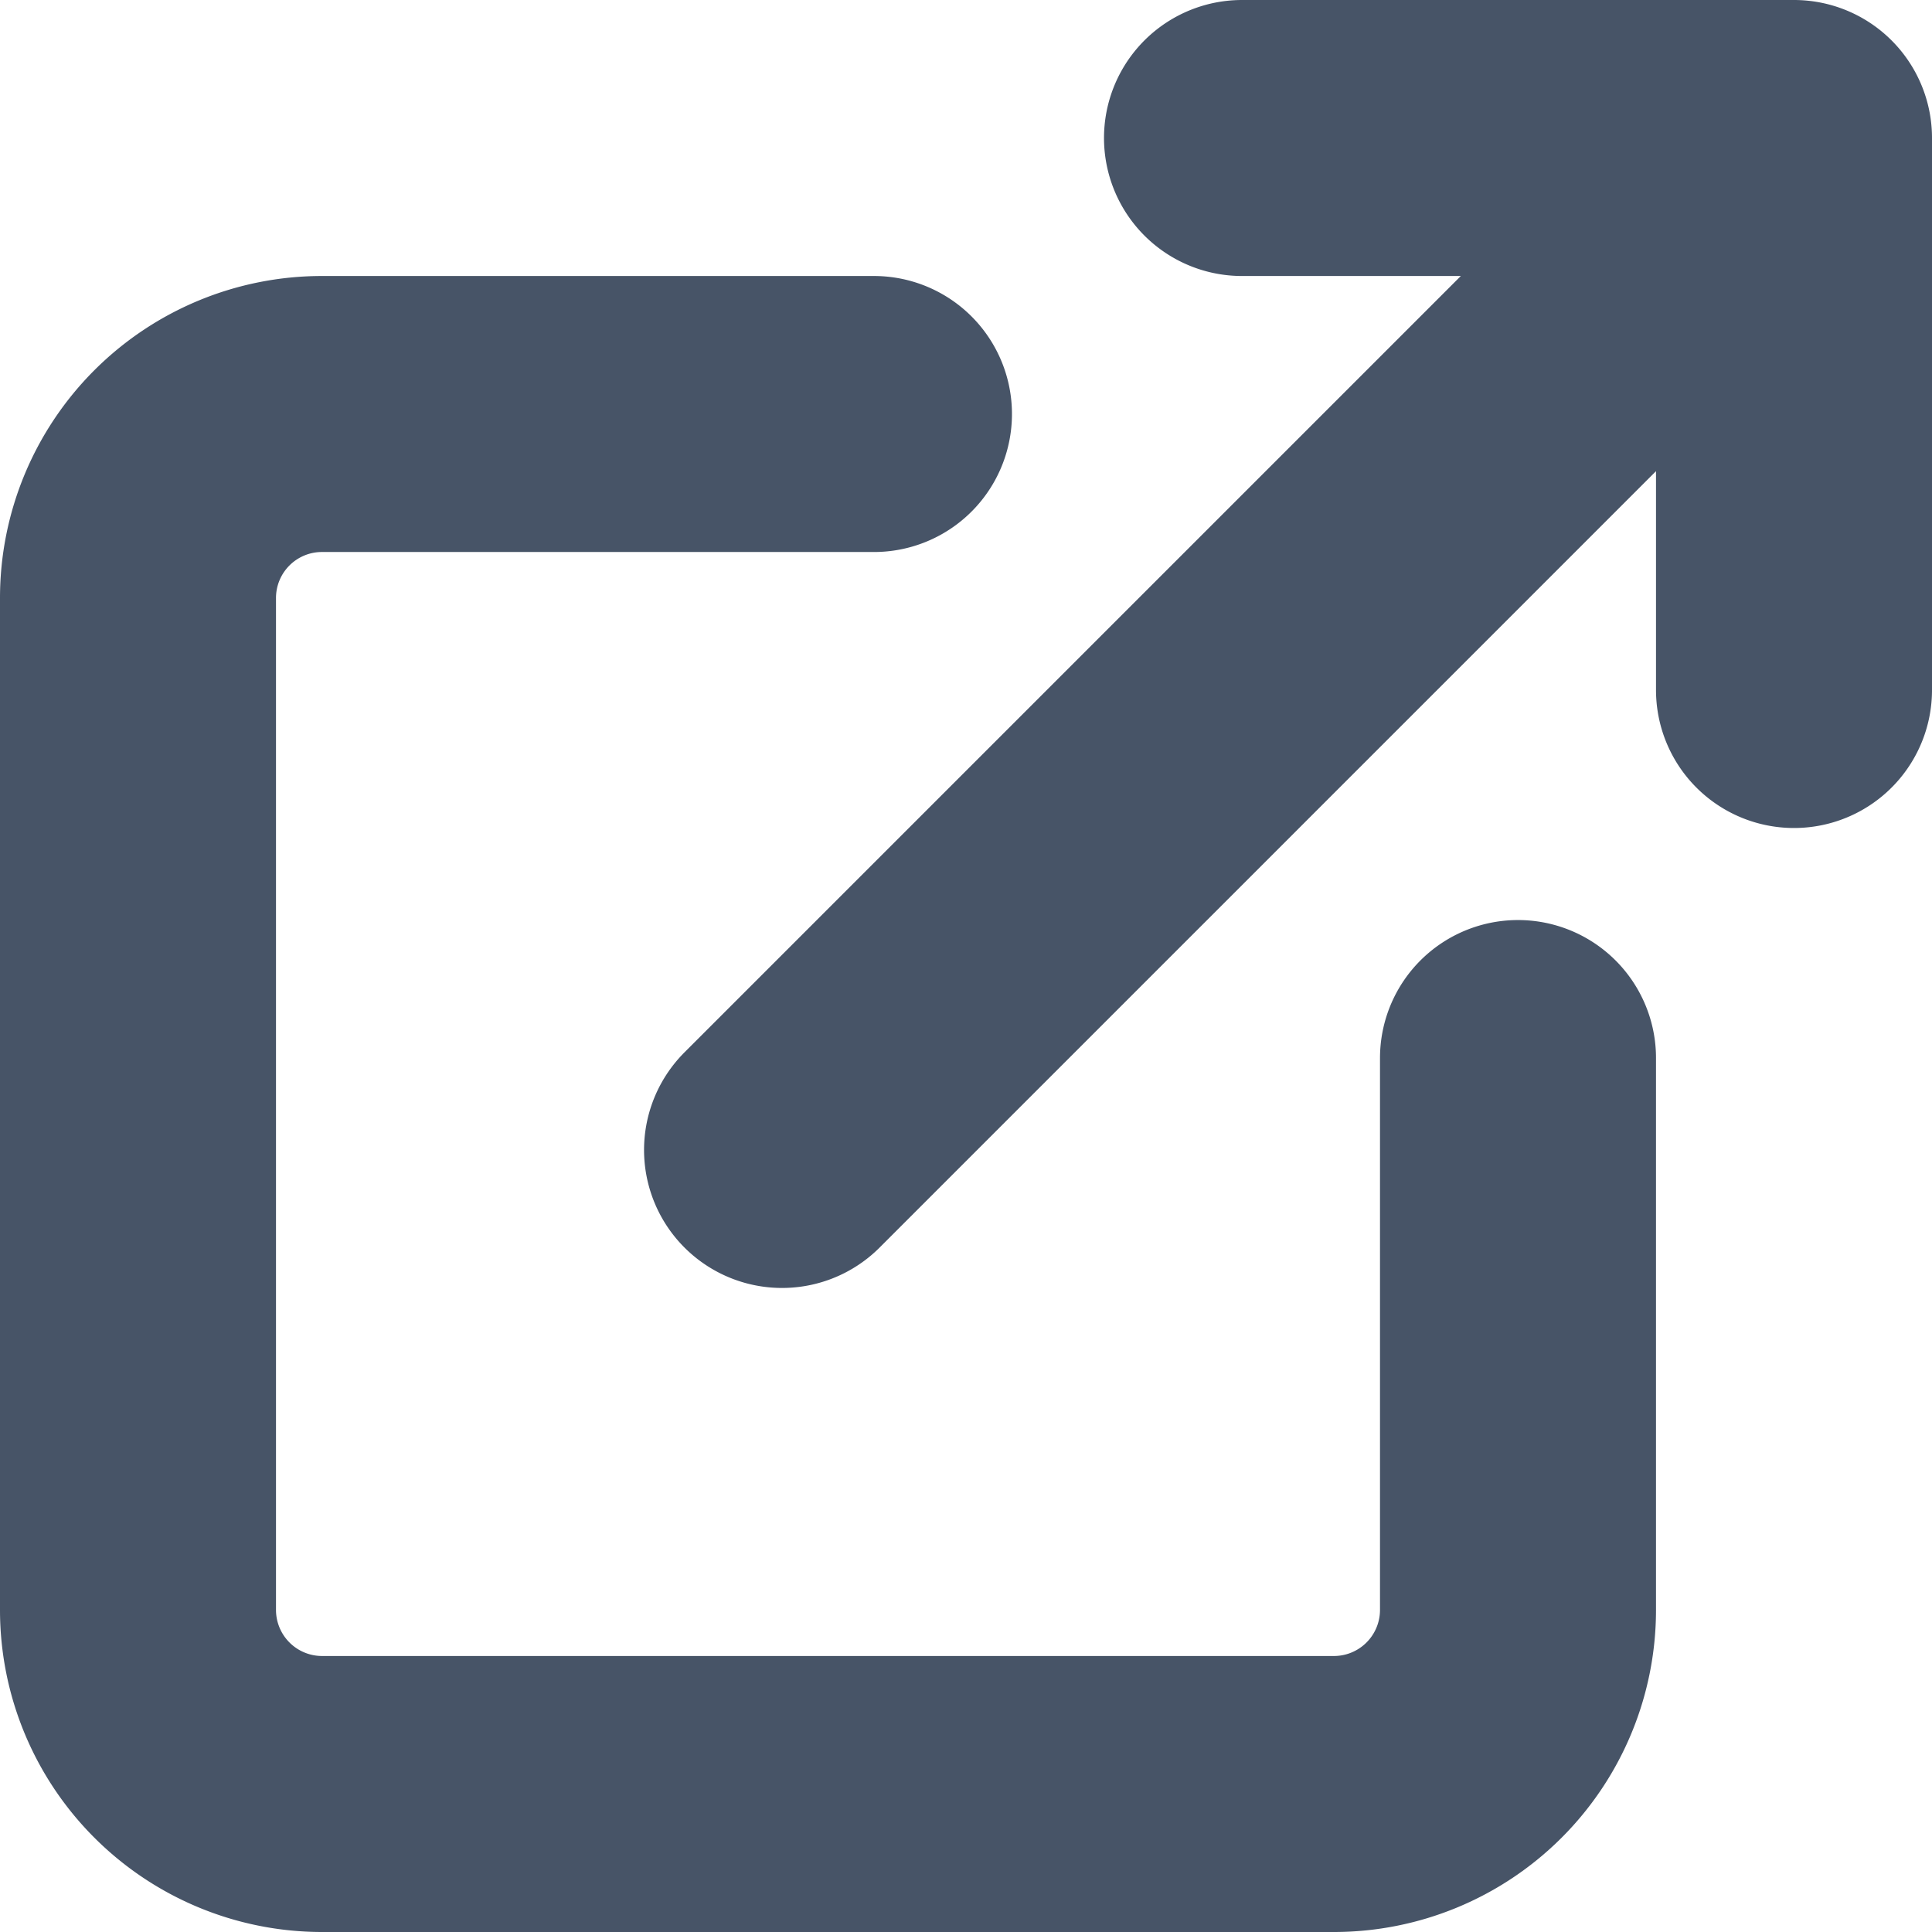 <svg width="14" height="14" viewBox="0 0 14 14" fill="none" xmlns="http://www.w3.org/2000/svg"><path d="M11 7.667v4A1.334 1.334 0 019.667 13H2.333A1.334 1.334 0 011 11.667V4.333A1.333 1.333 0 012.333 3h4M9 1h4m0 0v4m0-4L5.667 8.333" stroke="#475467" stroke-width="2" stroke-linecap="round" stroke-linejoin="round"/></svg>